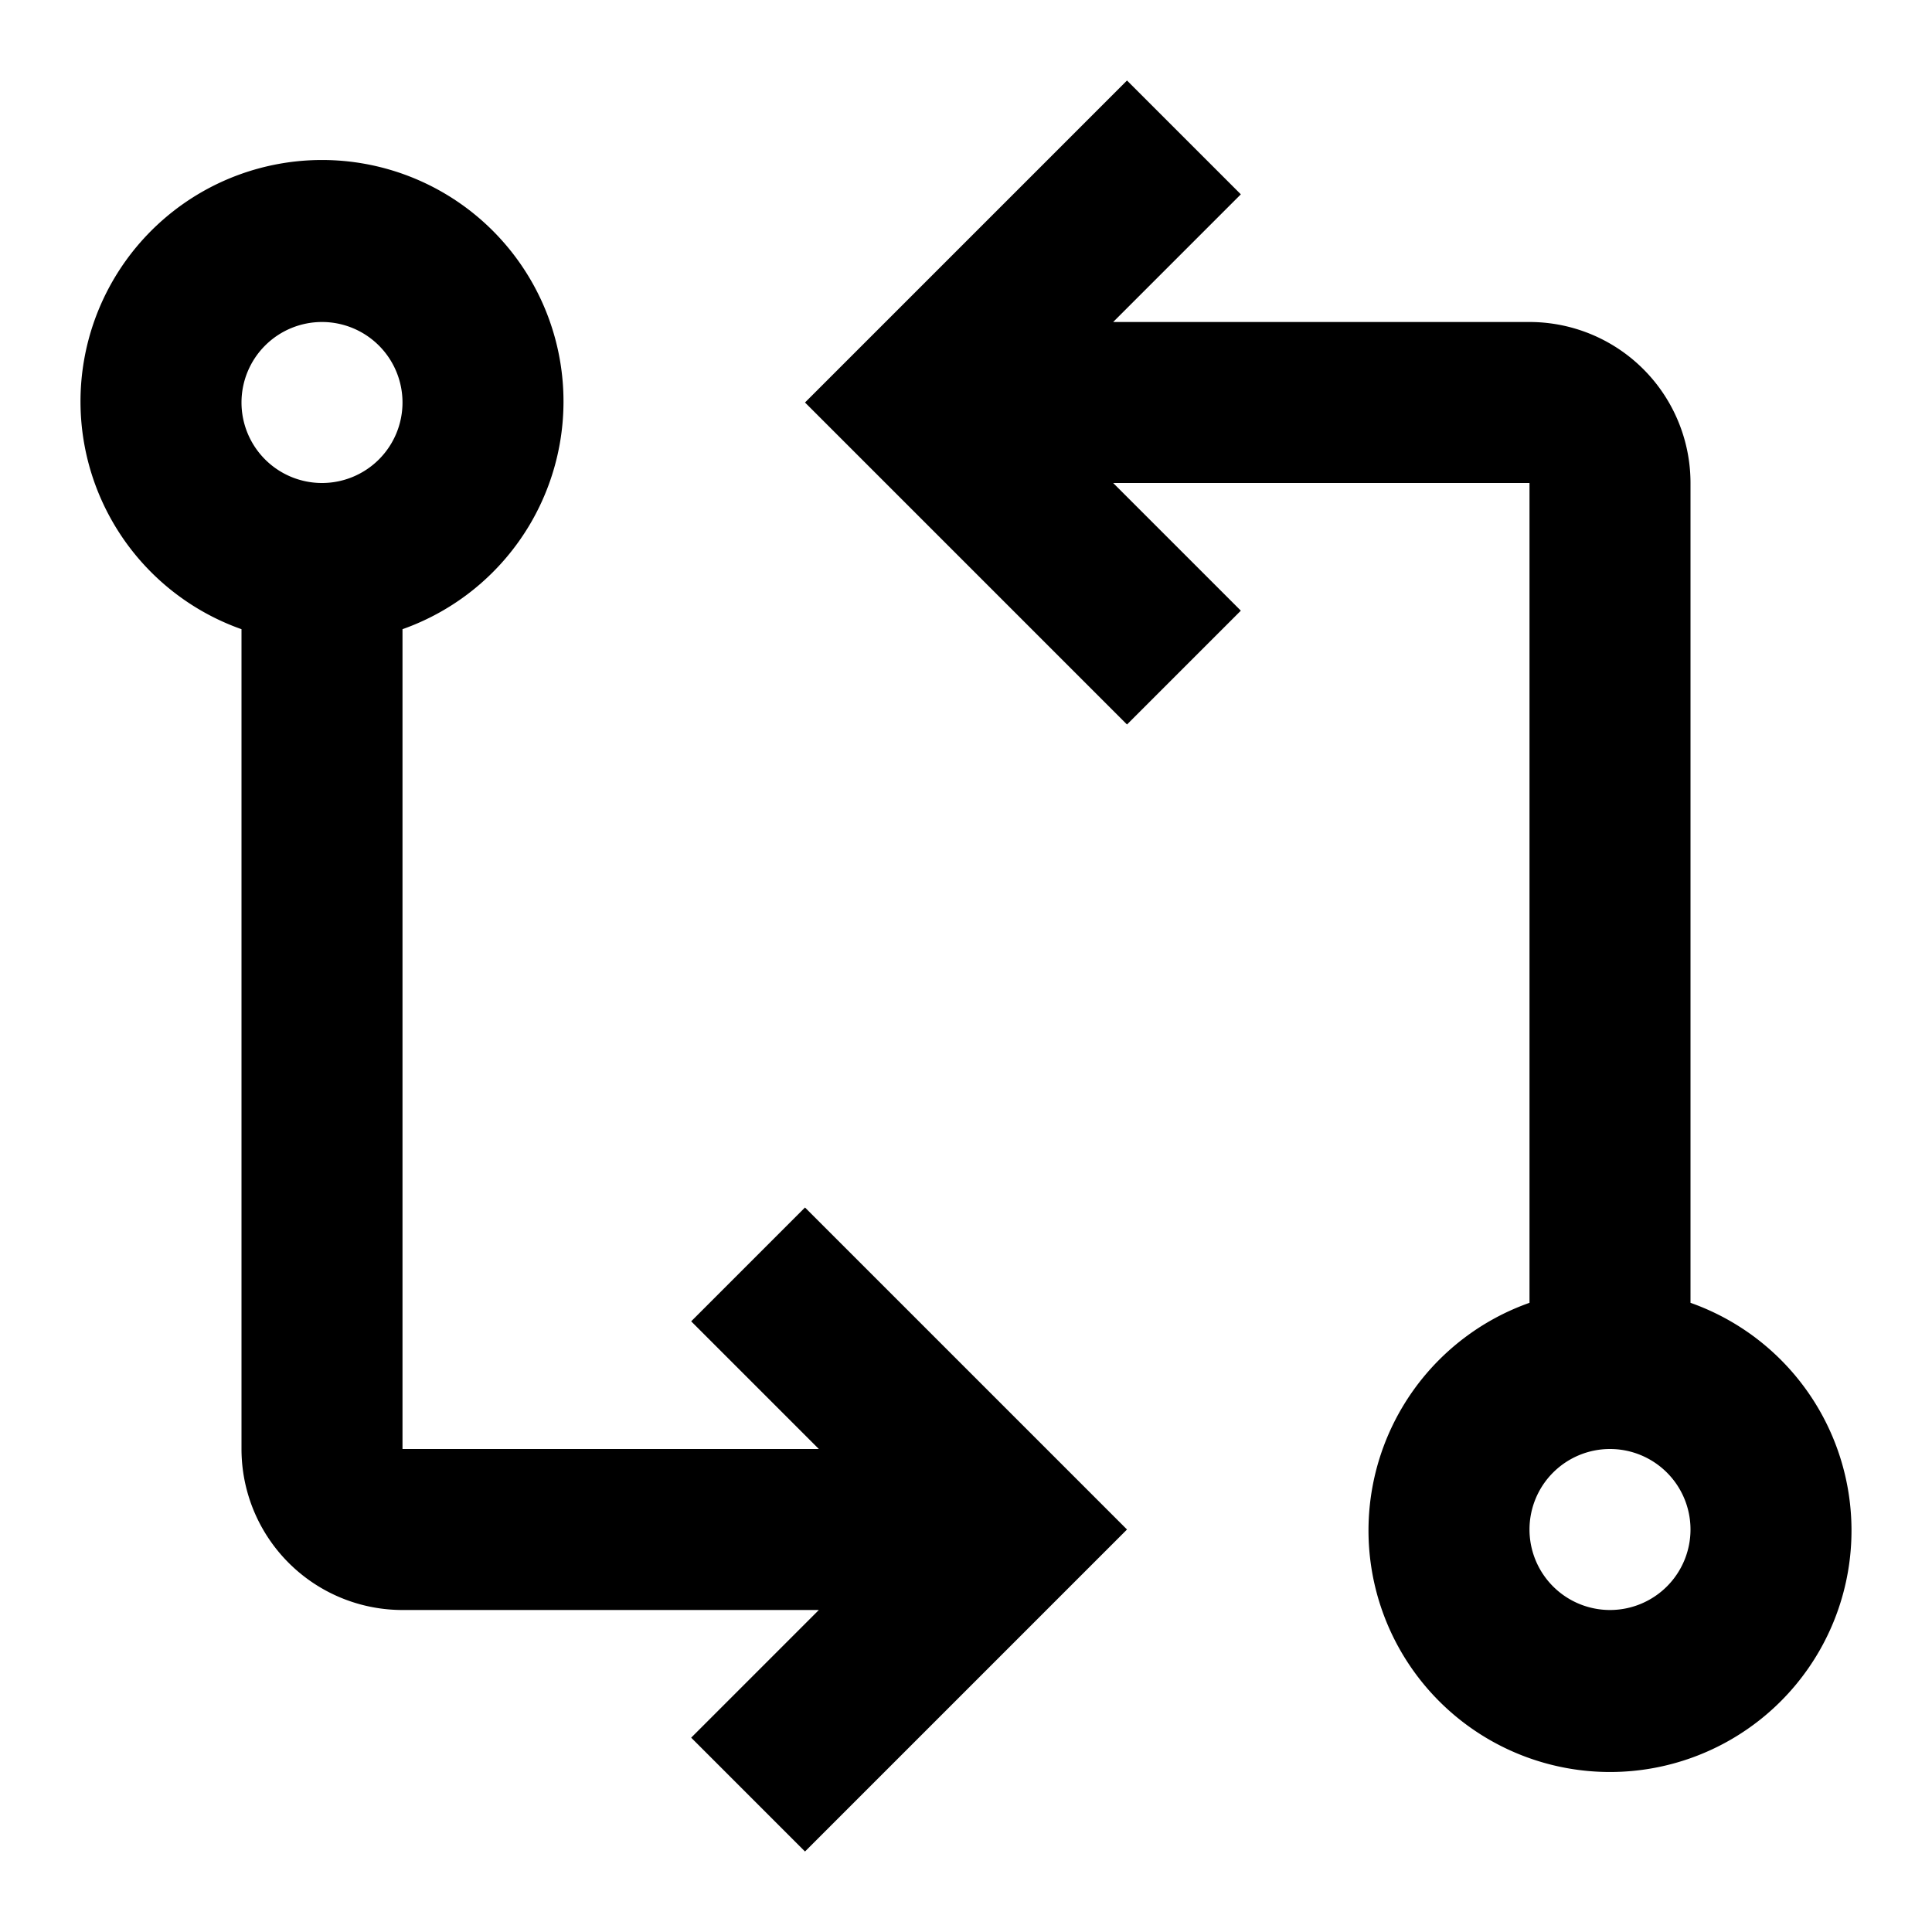 <svg xmlns="http://www.w3.org/2000/svg" viewBox="0 0 24 24" fill="currentColor"><path d="M10,15,8.586,16.414,10.172,18H5V7.816a3,3,0,1,0-2,0V18a2,2,0,0,0,2,2h5.172L8.586,21.586,10,23l4-4ZM4,6A1,1,0,1,1,5,5,1,1,0,0,1,4,6Z"/><path d="M21,16.184V6a2,2,0,0,0-2-2H13.828l1.586-1.586L14,1,10,5l4,4,1.414-1.414L13.828,6H19V16.184a3,3,0,1,0,2,0ZM20,20a1,1,0,1,1,1-1A1,1,0,0,1,20,20Z"/></svg>